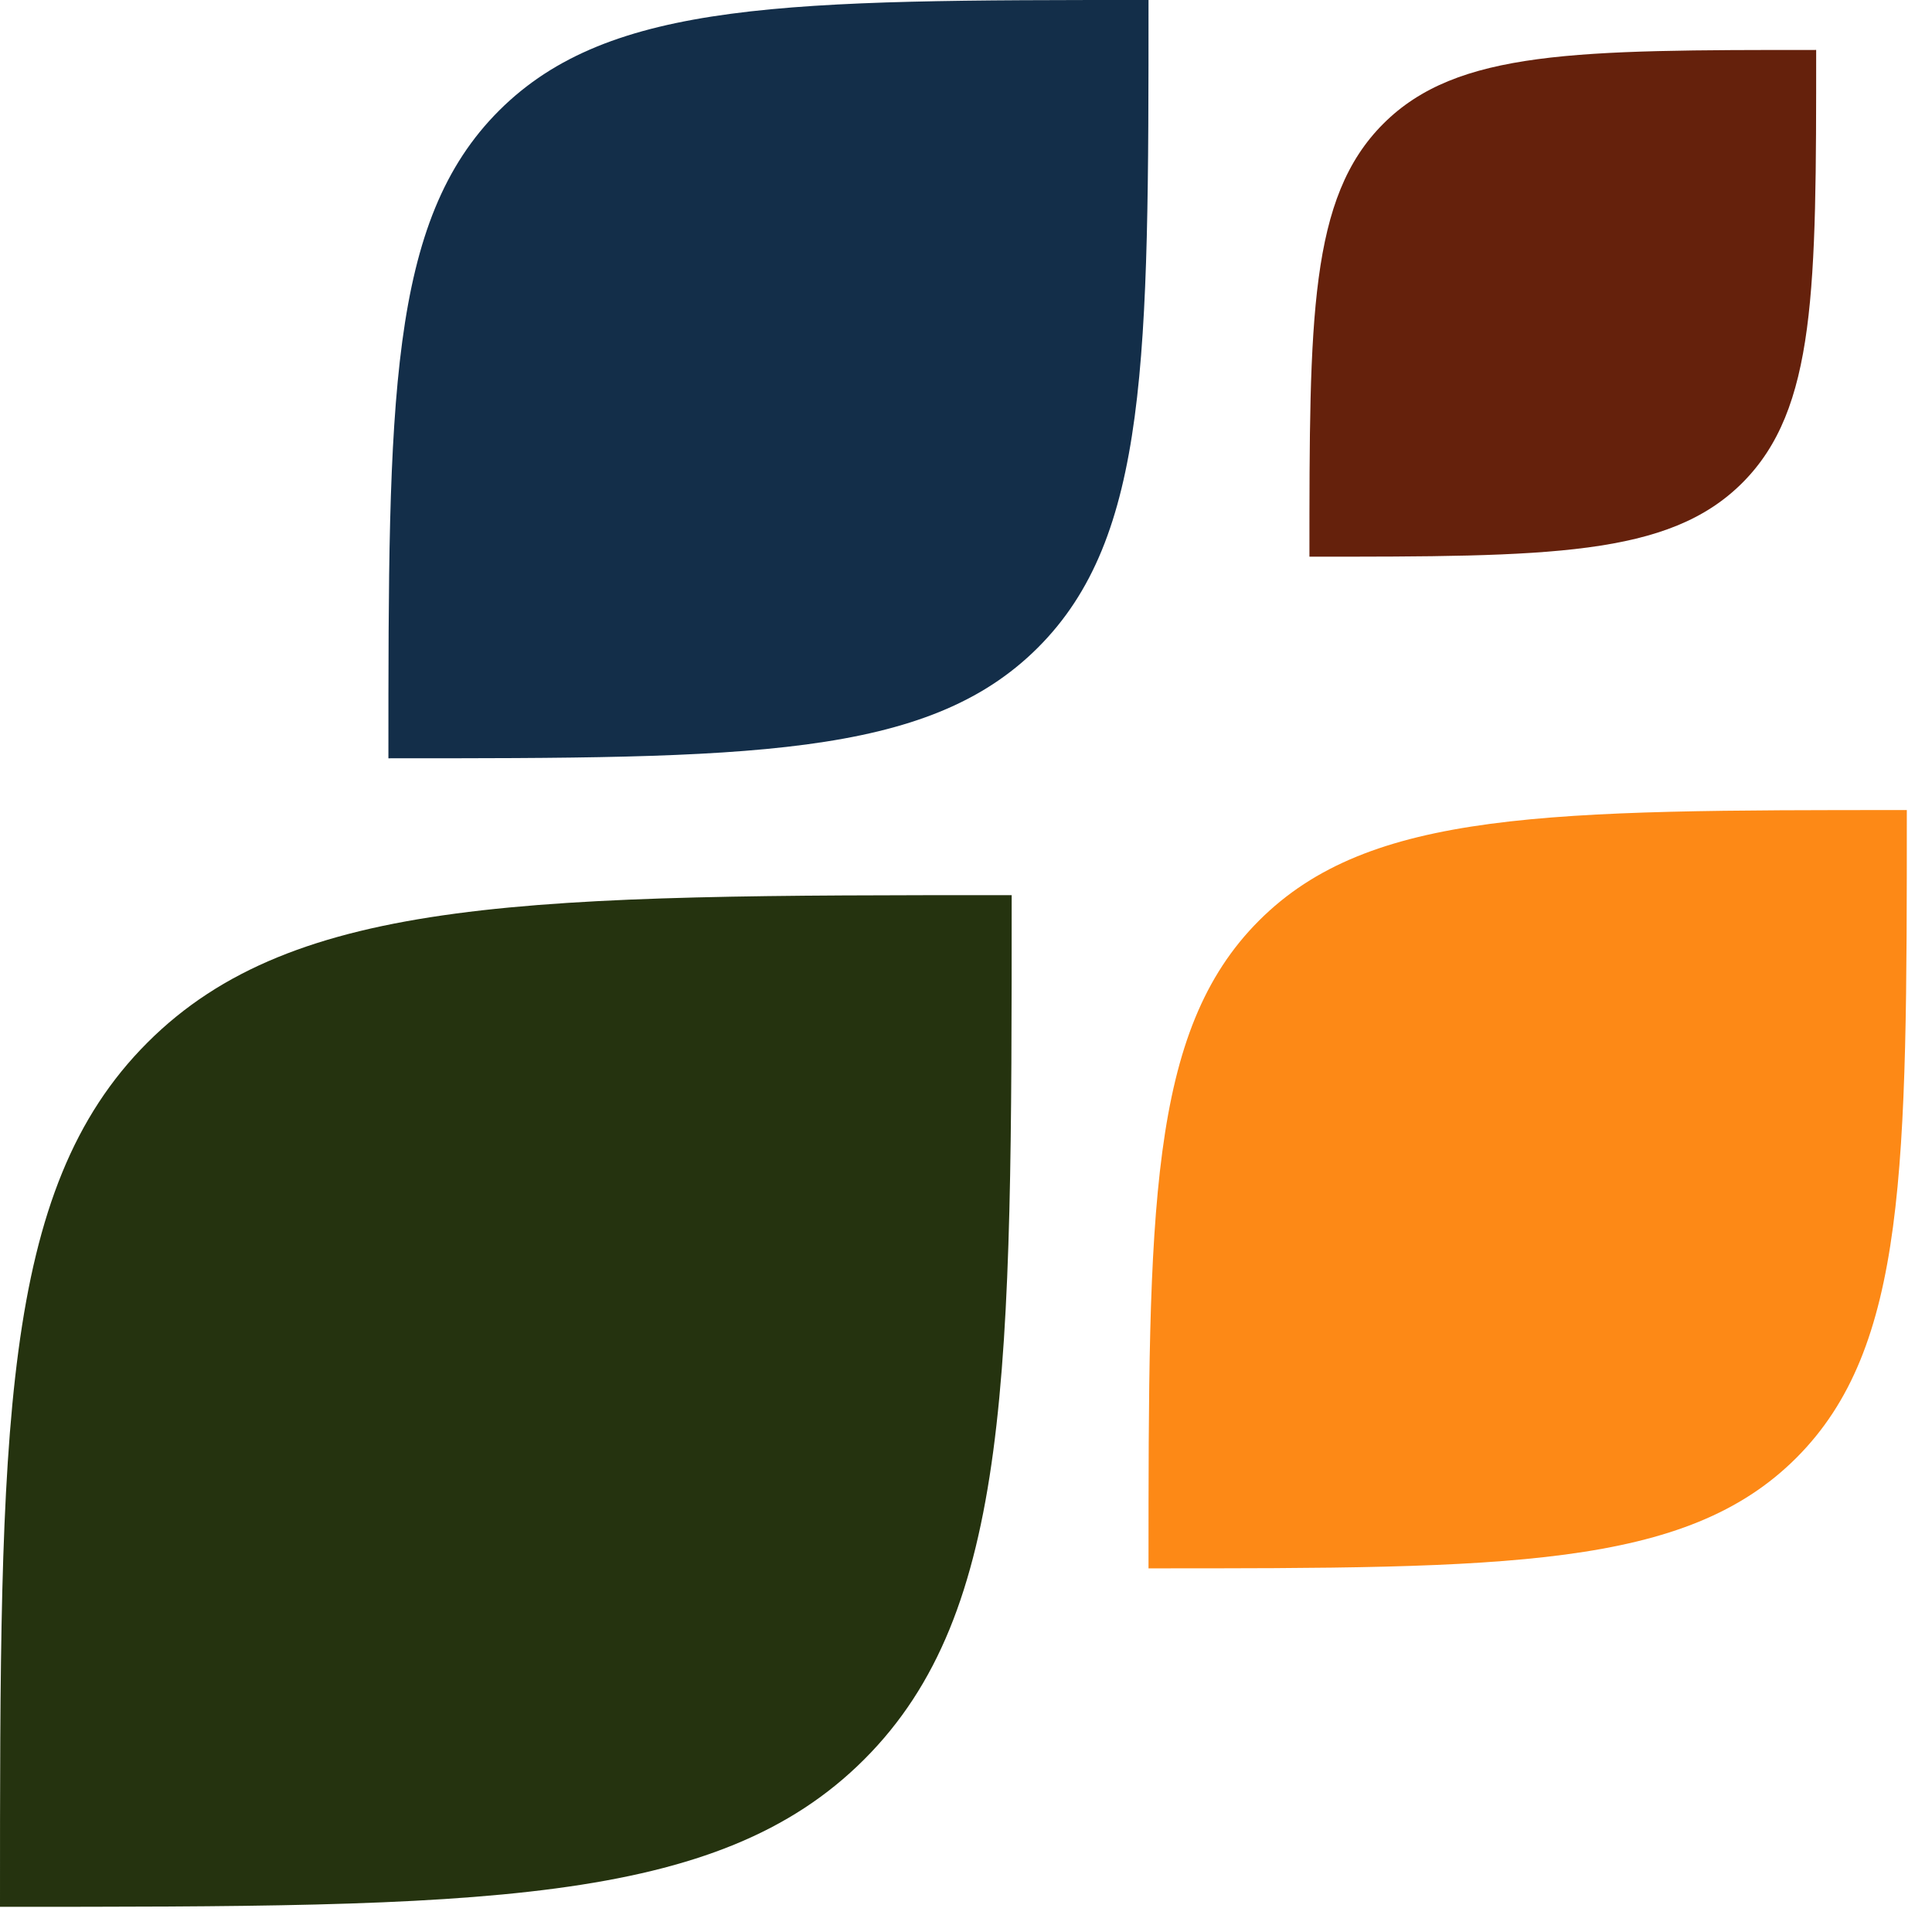 <svg xmlns="http://www.w3.org/2000/svg" version="1.1" xmlns:xlink="http://www.w3.org/1999/xlink" width="1000" height="1000"><style>
    #light-icon {
      display: inline;
    }
    #dark-icon {
      display: none;
    }

    @media (prefers-color-scheme: dark) {
      #light-icon {
        display: none;
      }
      #dark-icon {
        display: inline;
      }
    }
  </style><g id="light-icon"><svg xmlns="http://www.w3.org/2000/svg" version="1.1" xmlns:xlink="http://www.w3.org/1999/xlink" width="1000" height="1000"><g><g transform="matrix(20.833,0,0,20.833,0,0)"><svg xmlns="http://www.w3.org/2000/svg" version="1.1" xmlns:xlink="http://www.w3.org/1999/xlink" width="48" height="48"><svg width="48" height="48" viewBox="0 0 48 48" fill="none" xmlns="http://www.w3.org/2000/svg">
<path d="M9.65 18.84C9.65 9.94 9.65 5.491 12.402 2.745C15.154 0 19.614 0 28.535 0C28.535 8.899 28.535 13.349 25.783 16.094C23.031 18.84 18.571 18.84 9.65 18.84Z" fill="#132E49"></path>
<path d="M0 47.375C0 35.502 0 29.565 3.663 25.903C7.325 22.24 13.262 22.24 25.135 22.24C25.135 34.113 25.135 40.05 21.472 43.712C17.81 47.375 11.873 47.375 0 47.375Z" fill="#25330F"></path>
<path d="M32.533 13.831C32.533 7.884 32.533 4.91 34.368 3.075C36.202 1.241 39.176 1.241 45.123 1.241C45.123 7.188 45.123 10.162 43.289 11.996C41.454 13.831 38.48 13.831 32.533 13.831Z" fill="#65210C"></path>
<path d="M28.535 38.966C28.535 30.067 28.535 25.617 31.281 22.872C34.026 20.126 38.476 20.126 47.375 20.126C47.375 29.026 47.375 33.475 44.63 36.221C41.884 38.966 37.435 38.966 28.535 38.966Z" fill="#FD8916"></path>
</svg></svg></g></g></svg></g><g id="dark-icon"><svg xmlns="http://www.w3.org/2000/svg" version="1.1" xmlns:xlink="http://www.w3.org/1999/xlink" width="1000" height="1000"><g clip-path="url(#SvgjsClipPath1017)"><rect width="1000" height="1000" fill="#ffffff"></rect><g transform="matrix(10.417,0,0,10.417,250,250)"><svg xmlns="http://www.w3.org/2000/svg" version="1.1" xmlns:xlink="http://www.w3.org/1999/xlink" width="48" height="48"><svg width="48" height="48" viewBox="0 0 48 48" fill="none" xmlns="http://www.w3.org/2000/svg">
<path d="M9.65 18.84C9.65 9.94 9.65 5.491 12.402 2.745C15.154 0 19.614 0 28.535 0C28.535 8.899 28.535 13.349 25.783 16.094C23.031 18.84 18.571 18.84 9.65 18.84Z" fill="#132E49"></path>
<path d="M0 47.375C0 35.502 0 29.565 3.663 25.903C7.325 22.24 13.262 22.24 25.135 22.24C25.135 34.113 25.135 40.05 21.472 43.712C17.81 47.375 11.873 47.375 0 47.375Z" fill="#25330F"></path>
<path d="M32.533 13.831C32.533 7.884 32.533 4.91 34.368 3.075C36.202 1.241 39.176 1.241 45.123 1.241C45.123 7.188 45.123 10.162 43.289 11.996C41.454 13.831 38.48 13.831 32.533 13.831Z" fill="#65210C"></path>
<path d="M28.535 38.966C28.535 30.067 28.535 25.617 31.281 22.872C34.026 20.126 38.476 20.126 47.375 20.126C47.375 29.026 47.375 33.475 44.63 36.221C41.884 38.966 37.435 38.966 28.535 38.966Z" fill="#FD8916"></path>
</svg></svg></g></g><defs><clipPath id="SvgjsClipPath1017"><rect width="1000" height="1000" x="0" y="0" rx="0" ry="0"></rect></clipPath></defs></svg></g></svg>